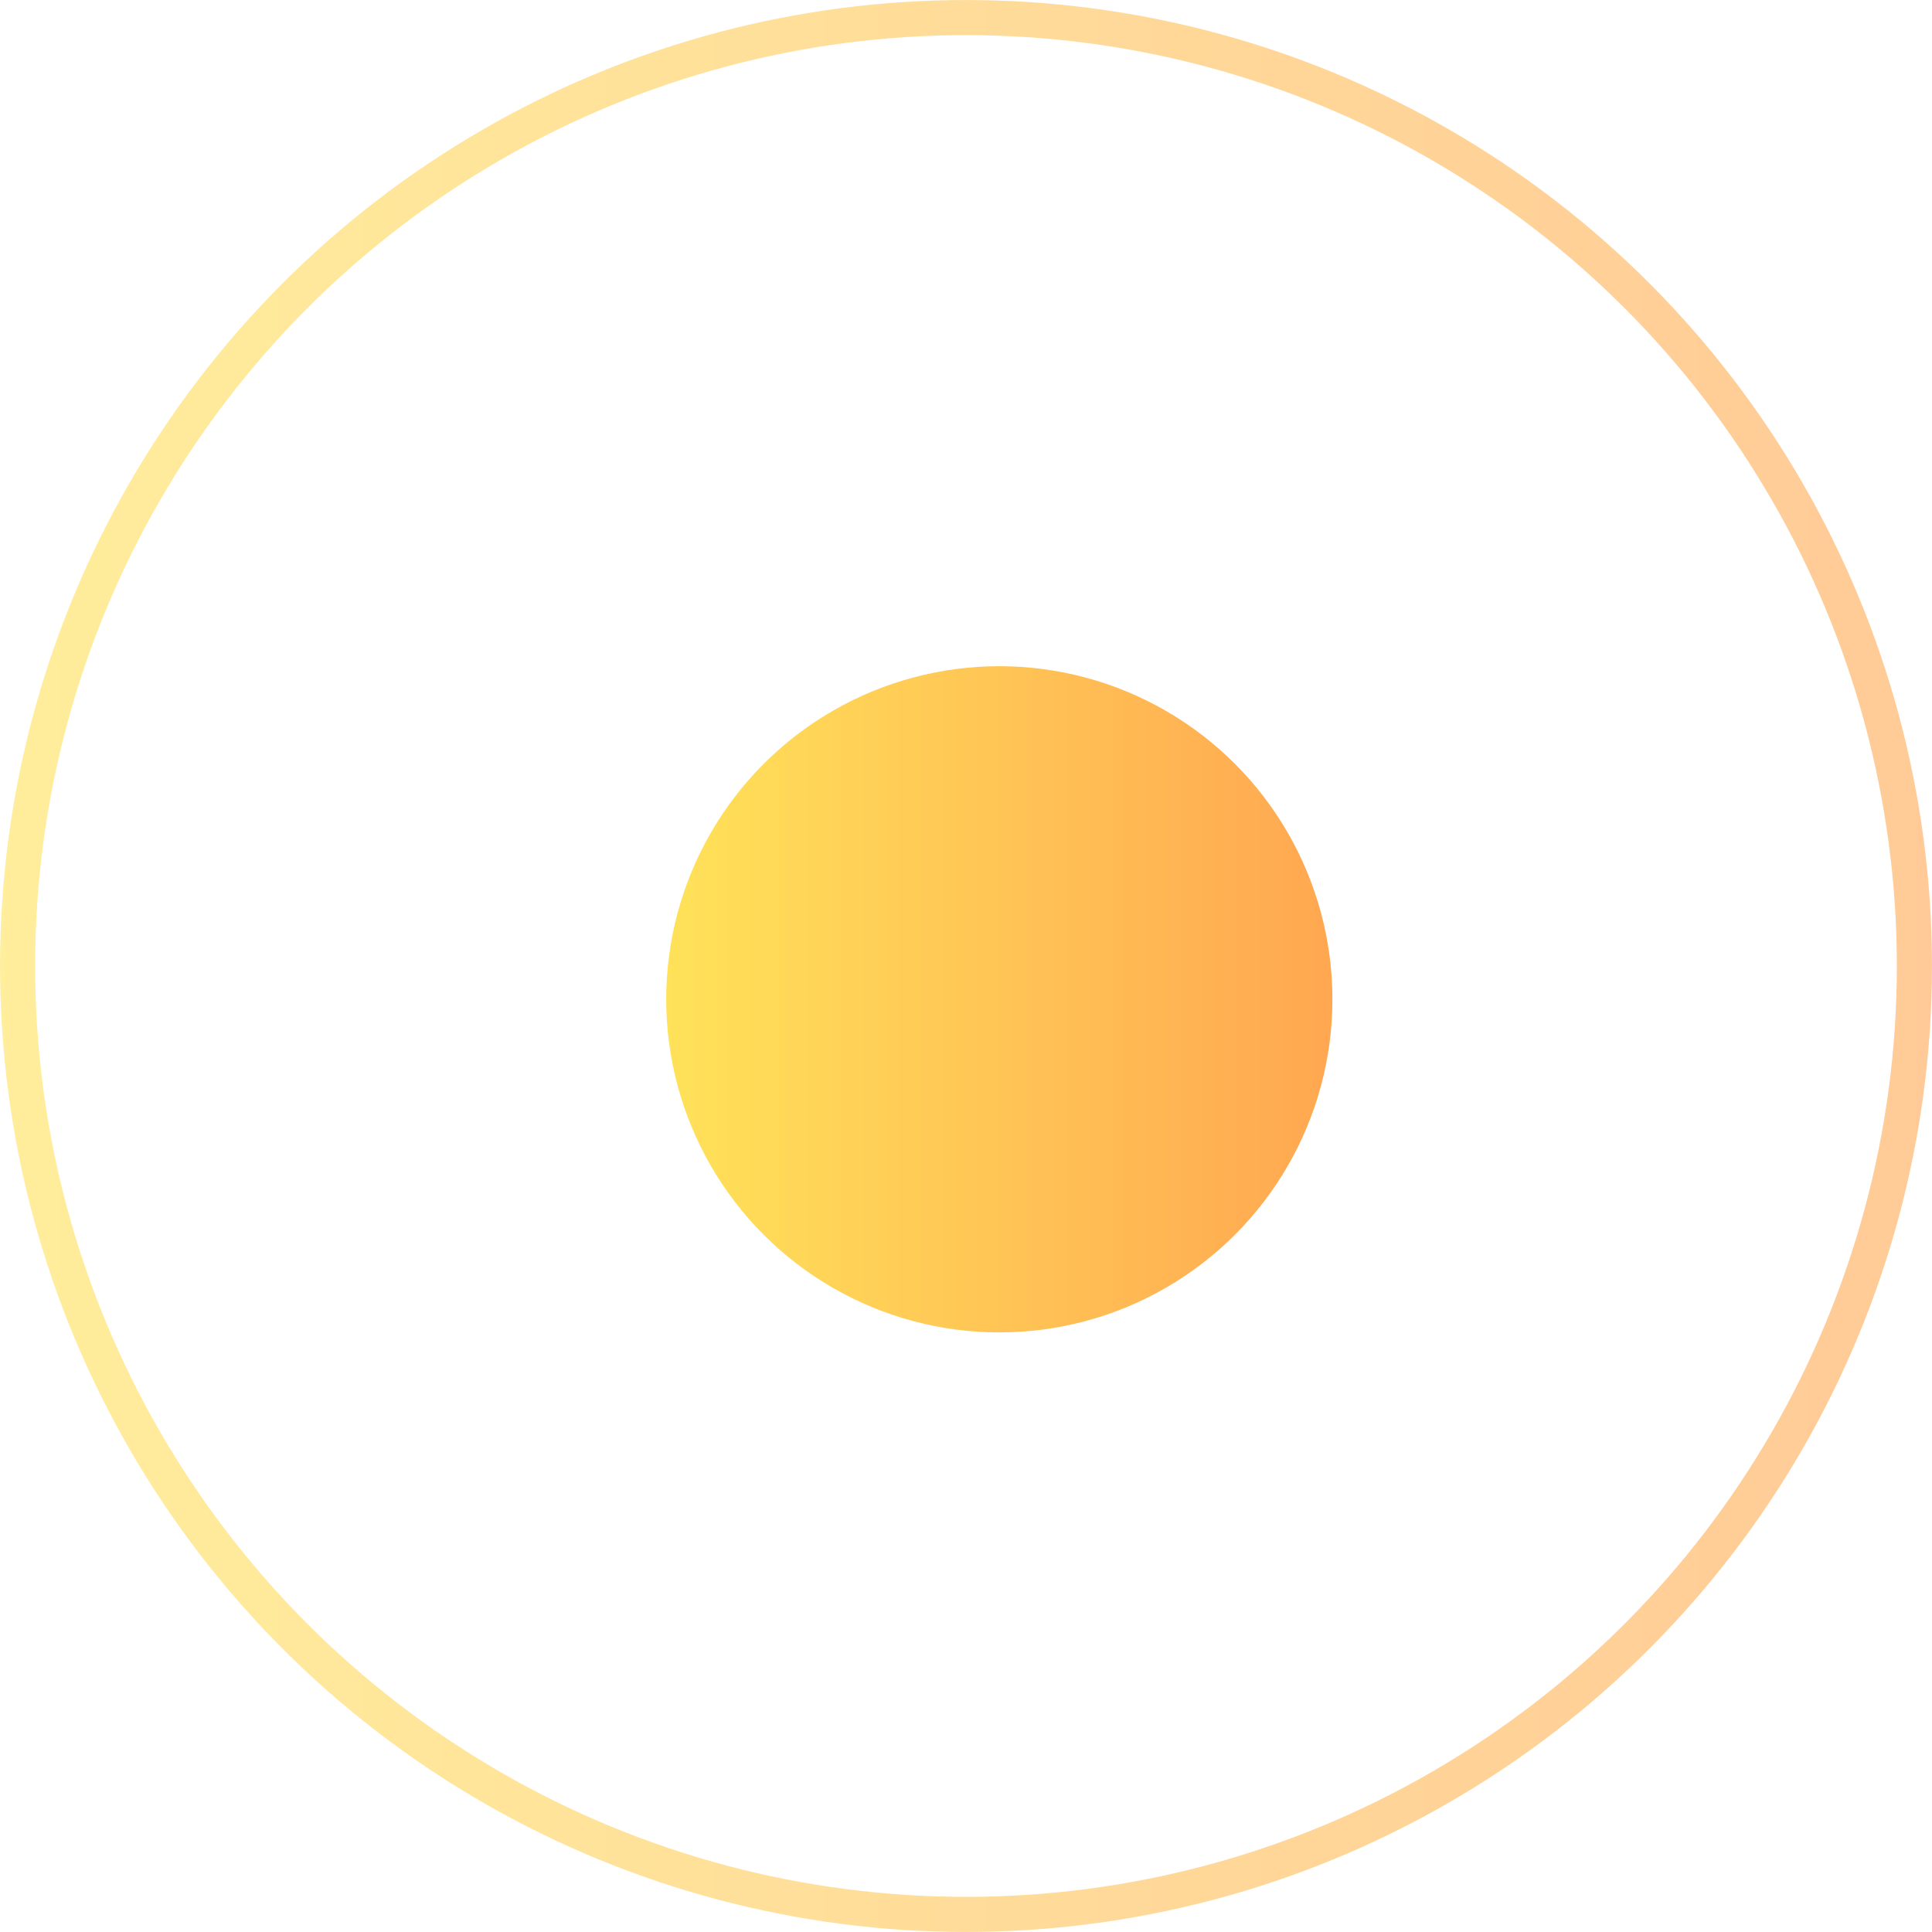 <?xml version="1.0" encoding="UTF-8"?> <svg xmlns="http://www.w3.org/2000/svg" width="29" height="29" viewBox="0 0 29 29" fill="none"> <g filter="url(#filter0_f)"> <circle cx="15" cy="15" r="5" fill="url(#paint0_linear)"></circle> </g> <circle cx="14.5" cy="14.5" r="14.236" stroke="url(#paint1_linear)" stroke-opacity="0.6" stroke-width="0.527"></circle> <defs> <filter id="filter0_f" x="1.667" y="1.667" width="26.667" height="26.667" filterUnits="userSpaceOnUse" color-interpolation-filters="sRGB"> <feFlood flood-opacity="0" result="BackgroundImageFix"></feFlood> <feBlend mode="normal" in="SourceGraphic" in2="BackgroundImageFix" result="shape"></feBlend> <feGaussianBlur stdDeviation="4.167" result="effect1_foregroundBlur"></feGaussianBlur> </filter> <linearGradient id="paint0_linear" x1="10" y1="15" x2="20" y2="15" gradientUnits="userSpaceOnUse"> <stop stop-color="#FFE259"></stop> <stop offset="1" stop-color="#FFA751"></stop> </linearGradient> <linearGradient id="paint1_linear" x1="0" y1="14.5" x2="29" y2="14.5" gradientUnits="userSpaceOnUse"> <stop stop-color="#FFE259"></stop> <stop offset="1" stop-color="#FFA751"></stop> </linearGradient> </defs> </svg> 